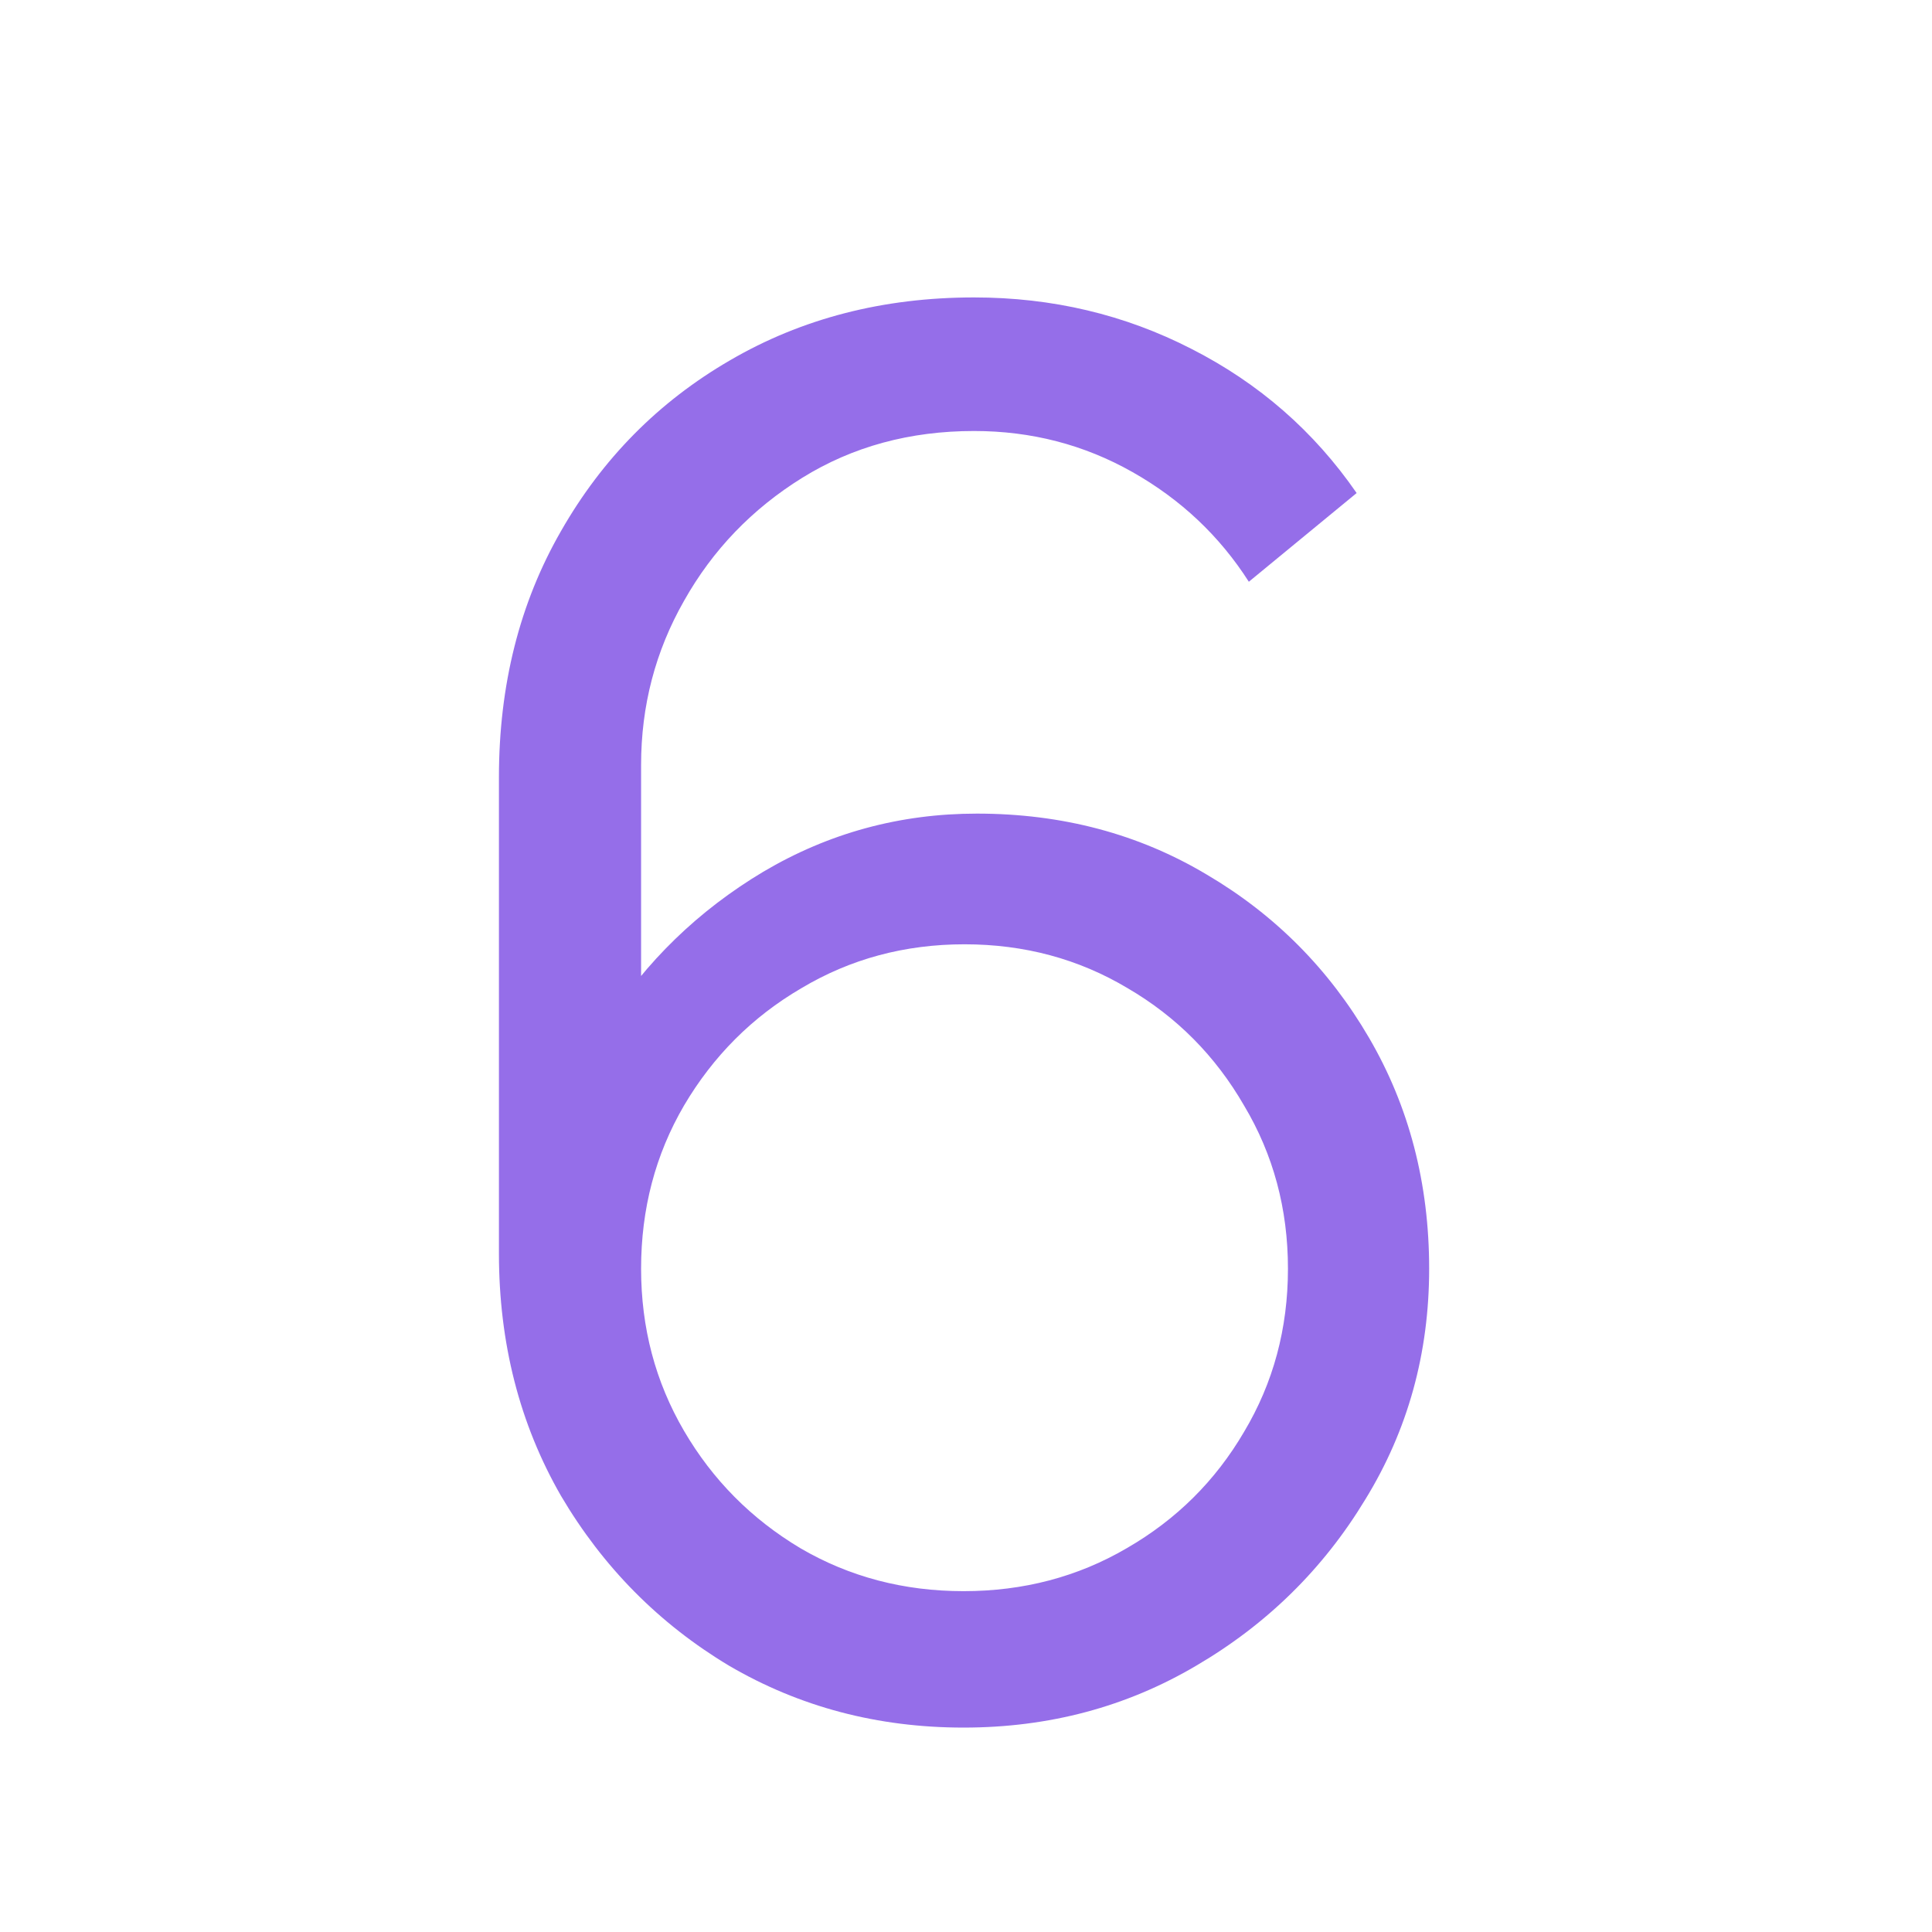 <svg width="81" height="81" viewBox="0 0 81 81" fill="none" xmlns="http://www.w3.org/2000/svg">
<g clip-path="url(#clip0_2350_70)">
<path d="M40.398 72.43C36.798 72.43 33.518 71.564 30.558 69.831C27.625 68.07 25.278 65.697 23.518 62.711C21.785 59.697 20.918 56.31 20.918 52.55V32.59C20.918 28.724 21.785 25.284 23.518 22.27C25.252 19.23 27.612 16.844 30.598 15.111C33.612 13.351 37.025 12.47 40.838 12.47C44.118 12.47 47.158 13.191 49.958 14.63C52.785 16.07 55.092 18.084 56.878 20.671L52.358 24.39C51.132 22.471 49.505 20.937 47.478 19.791C45.452 18.644 43.238 18.07 40.838 18.07C38.145 18.07 35.745 18.724 33.638 20.03C31.532 21.337 29.878 23.057 28.678 25.191C27.478 27.297 26.878 29.59 26.878 32.071V44.63L25.398 42.95C27.078 40.31 29.278 38.177 31.998 36.55C34.745 34.924 37.732 34.111 40.958 34.111C44.532 34.111 47.745 34.964 50.598 36.67C53.452 38.35 55.718 40.63 57.398 43.511C59.078 46.391 59.918 49.617 59.918 53.191C59.918 56.737 59.025 59.964 57.238 62.87C55.478 65.777 53.118 68.097 50.158 69.831C47.225 71.564 43.972 72.43 40.398 72.43ZM40.398 66.71C42.905 66.71 45.185 66.111 47.238 64.91C49.318 63.711 50.958 62.084 52.158 60.031C53.385 57.977 53.998 55.697 53.998 53.191C53.998 50.684 53.385 48.404 52.158 46.35C50.958 44.27 49.332 42.63 47.278 41.431C45.225 40.204 42.945 39.59 40.438 39.59C37.932 39.59 35.652 40.204 33.598 41.431C31.545 42.63 29.905 44.27 28.678 46.35C27.478 48.404 26.878 50.684 26.878 53.191C26.878 55.67 27.478 57.937 28.678 59.99C29.878 62.044 31.505 63.684 33.558 64.91C35.612 66.111 37.892 66.71 40.398 66.71Z" fill="#956EE9"/>
</g>
<defs>
<clipPath id="clip0_2350_70">
<rect width="80" height="80" fill="white" transform="translate(0.318 0.23)"/>
</clipPath>
</defs>
</svg>
